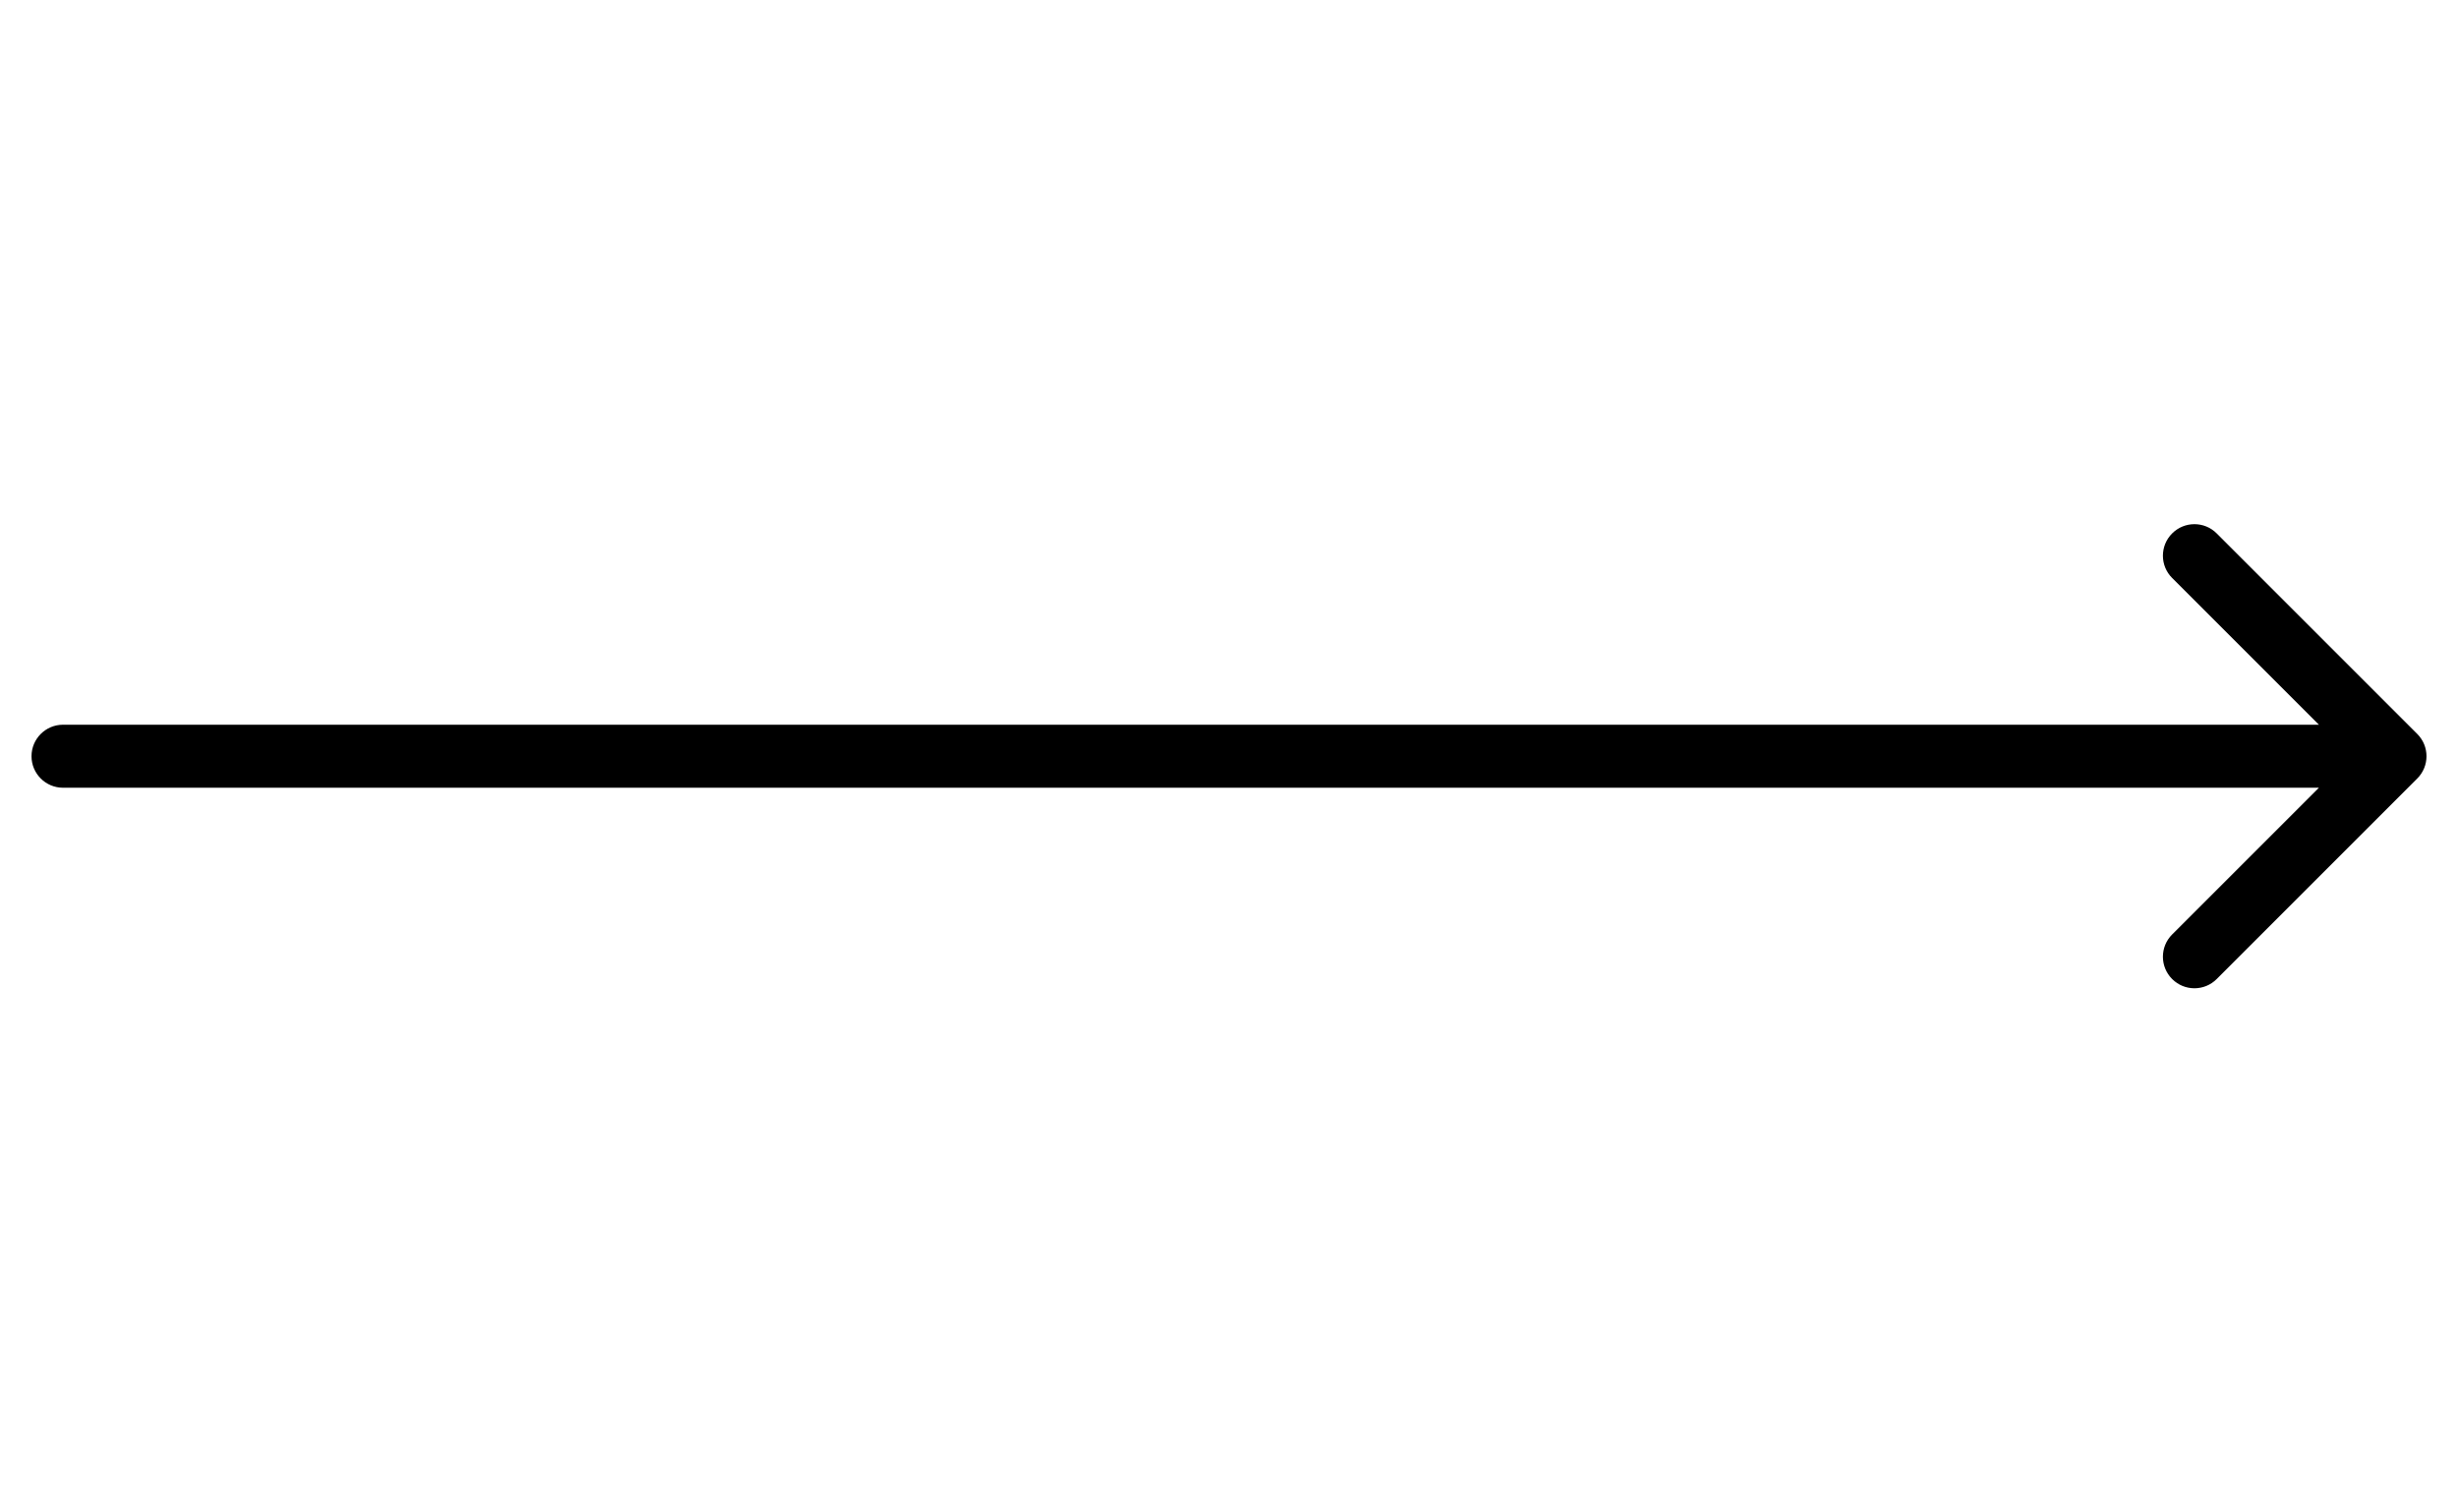 <?xml version="1.0" encoding="UTF-8"?> <svg xmlns="http://www.w3.org/2000/svg" width="78" height="48" viewBox="0 0 78 48" fill="none"><path d="M2 23C1.448 23 1 23.448 1 24C1 24.552 1.448 25 2 25V23ZM76.707 24.707C77.098 24.317 77.098 23.683 76.707 23.293L70.343 16.929C69.953 16.538 69.32 16.538 68.929 16.929C68.538 17.32 68.538 17.953 68.929 18.343L74.586 24L68.929 29.657C68.538 30.047 68.538 30.68 68.929 31.071C69.32 31.462 69.953 31.462 70.343 31.071L76.707 24.707ZM2 24V25H76V24V23H2V24Z" fill="black"></path></svg> 